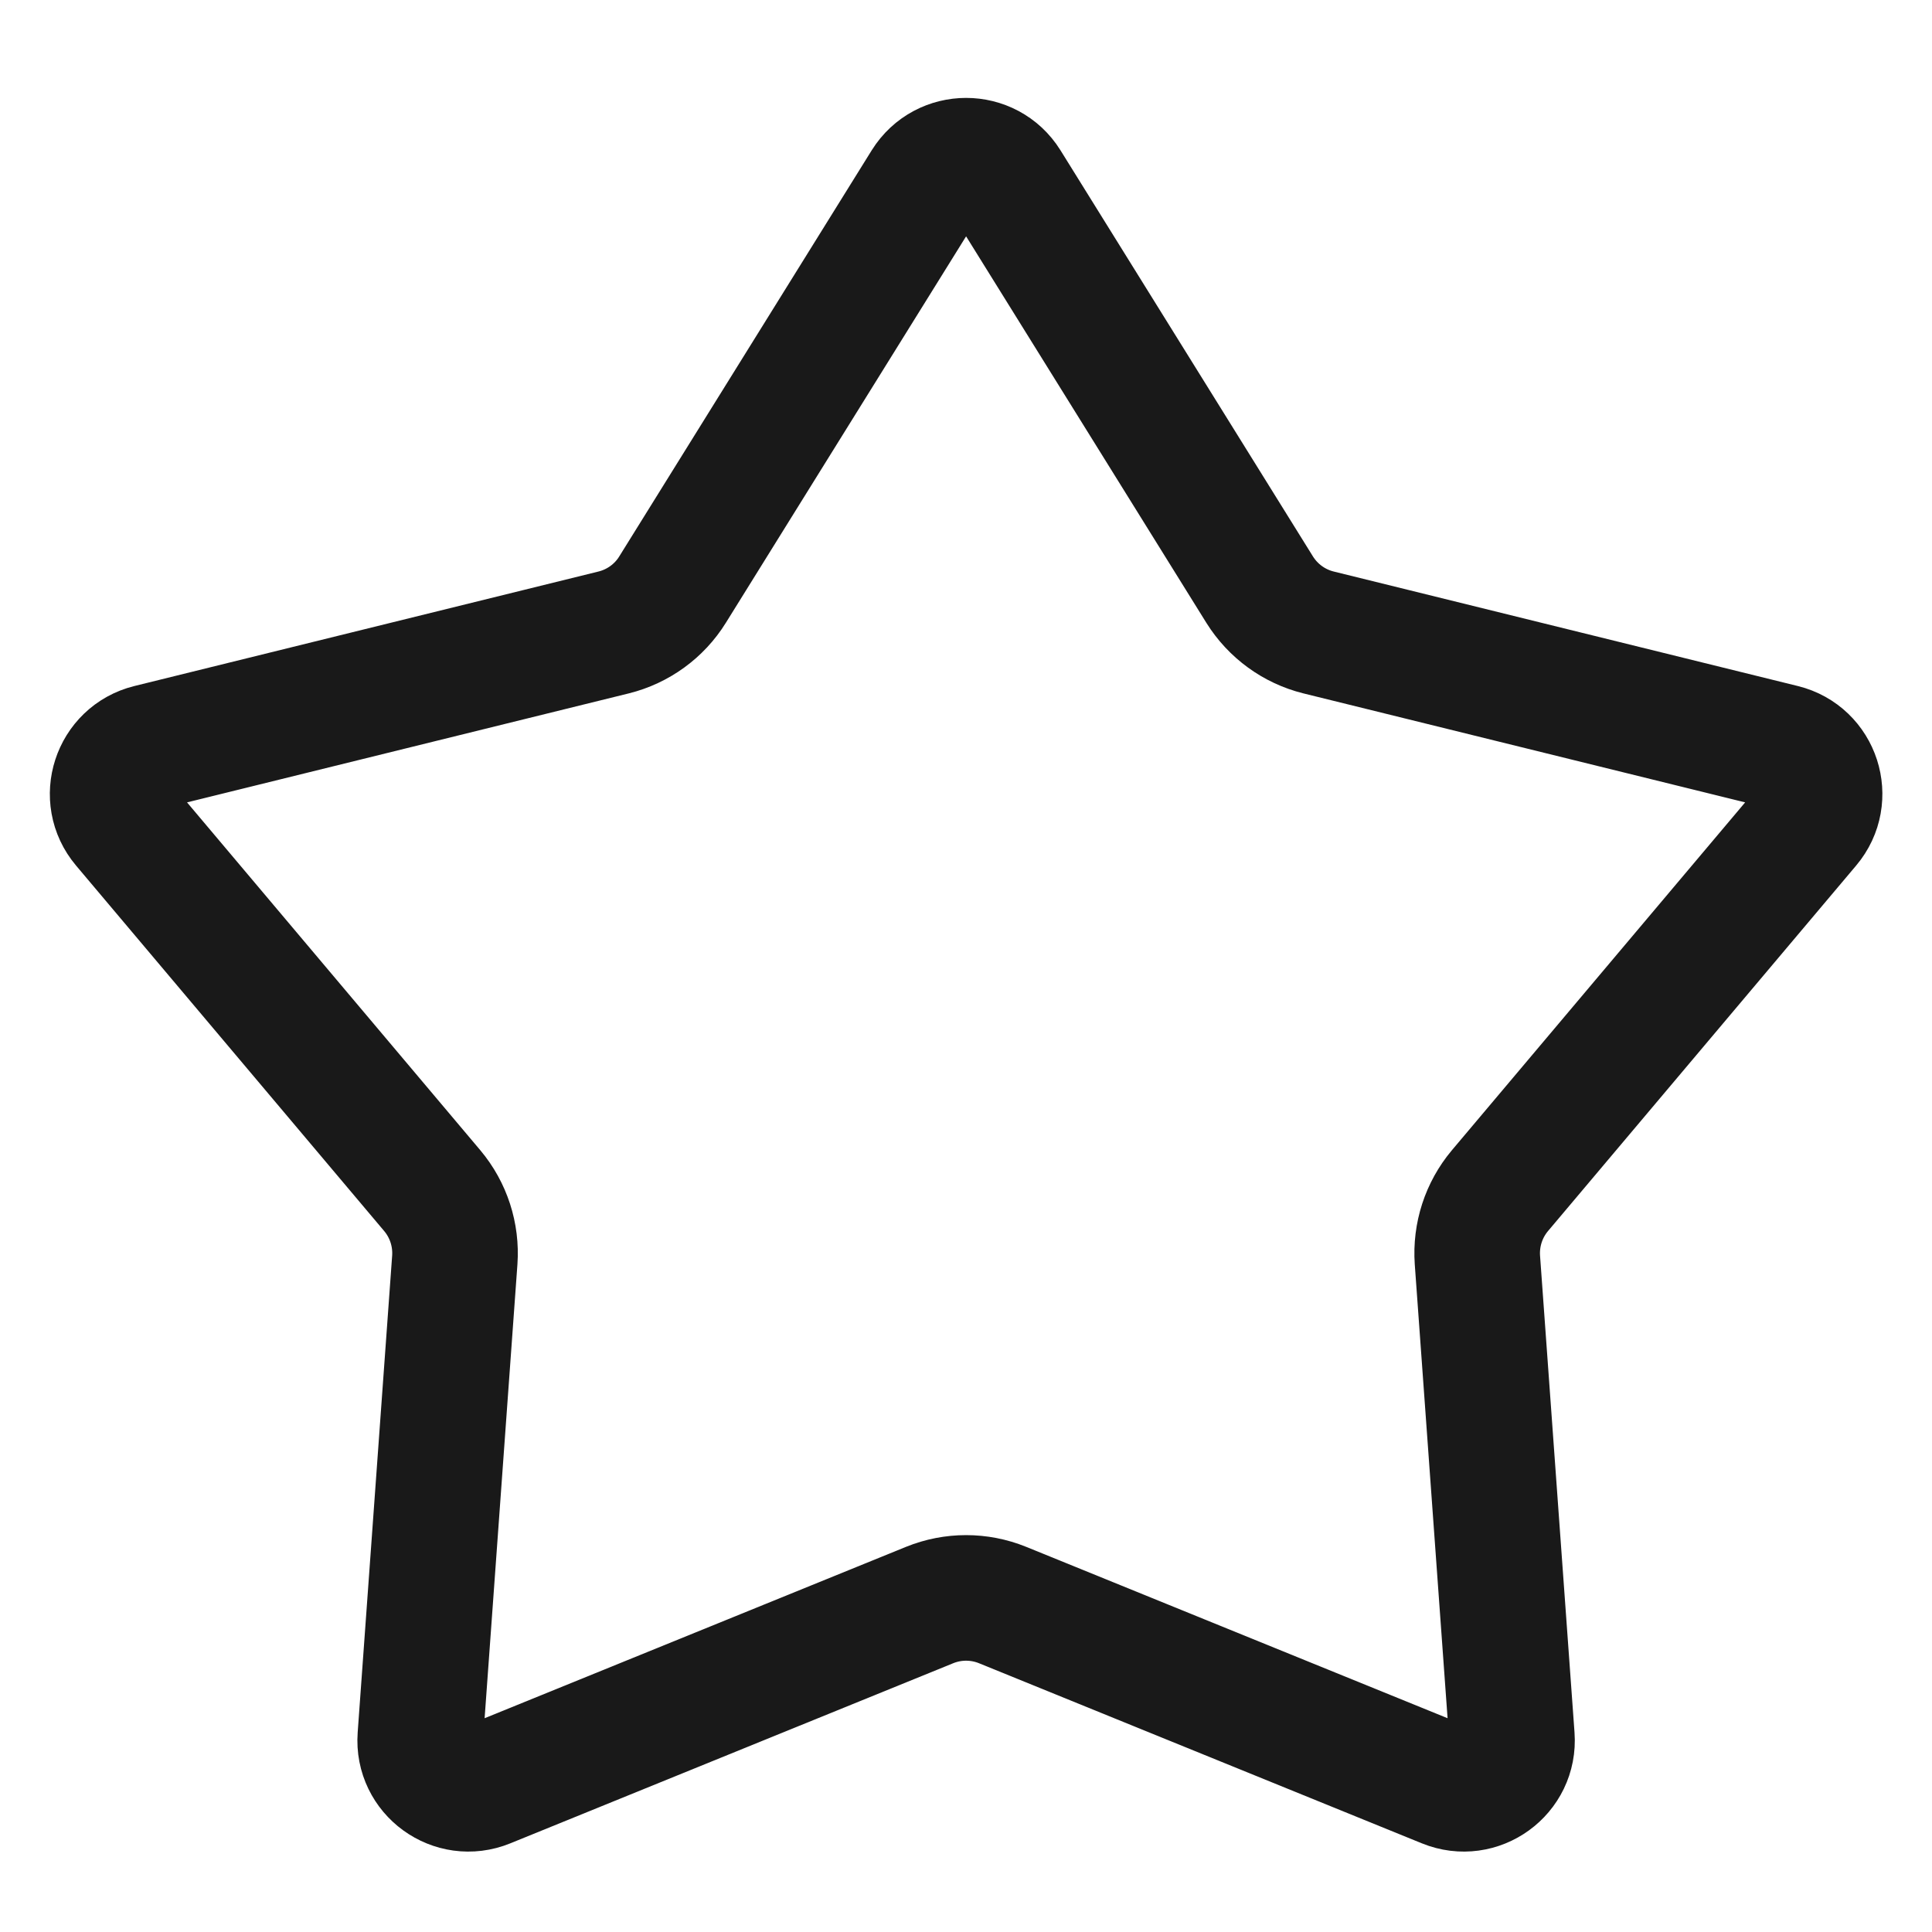 <svg width="20" height="20" viewBox="0 0 20 20" fill="none" xmlns="http://www.w3.org/2000/svg">
<path d="M9.576 1.899C9.772 1.585 10.23 1.585 10.426 1.899L13.04 6.104C13.178 6.325 13.396 6.484 13.649 6.547L18.456 7.733C18.816 7.822 18.957 8.258 18.718 8.541L15.527 12.326C15.359 12.526 15.276 12.783 15.294 13.043L15.651 17.981C15.678 18.351 15.307 18.62 14.964 18.48L10.378 16.615C10.136 16.517 9.866 16.517 9.624 16.615L5.038 18.48C4.695 18.62 4.324 18.351 4.351 17.981L4.708 13.043C4.726 12.783 4.643 12.526 4.475 12.326L1.284 8.541C1.045 8.258 1.187 7.822 1.546 7.733L6.353 6.547C6.606 6.484 6.825 6.325 6.962 6.104L9.576 1.899Z" stroke="black" stroke-opacity="0.9" stroke-width="1.3"/>
</svg>
